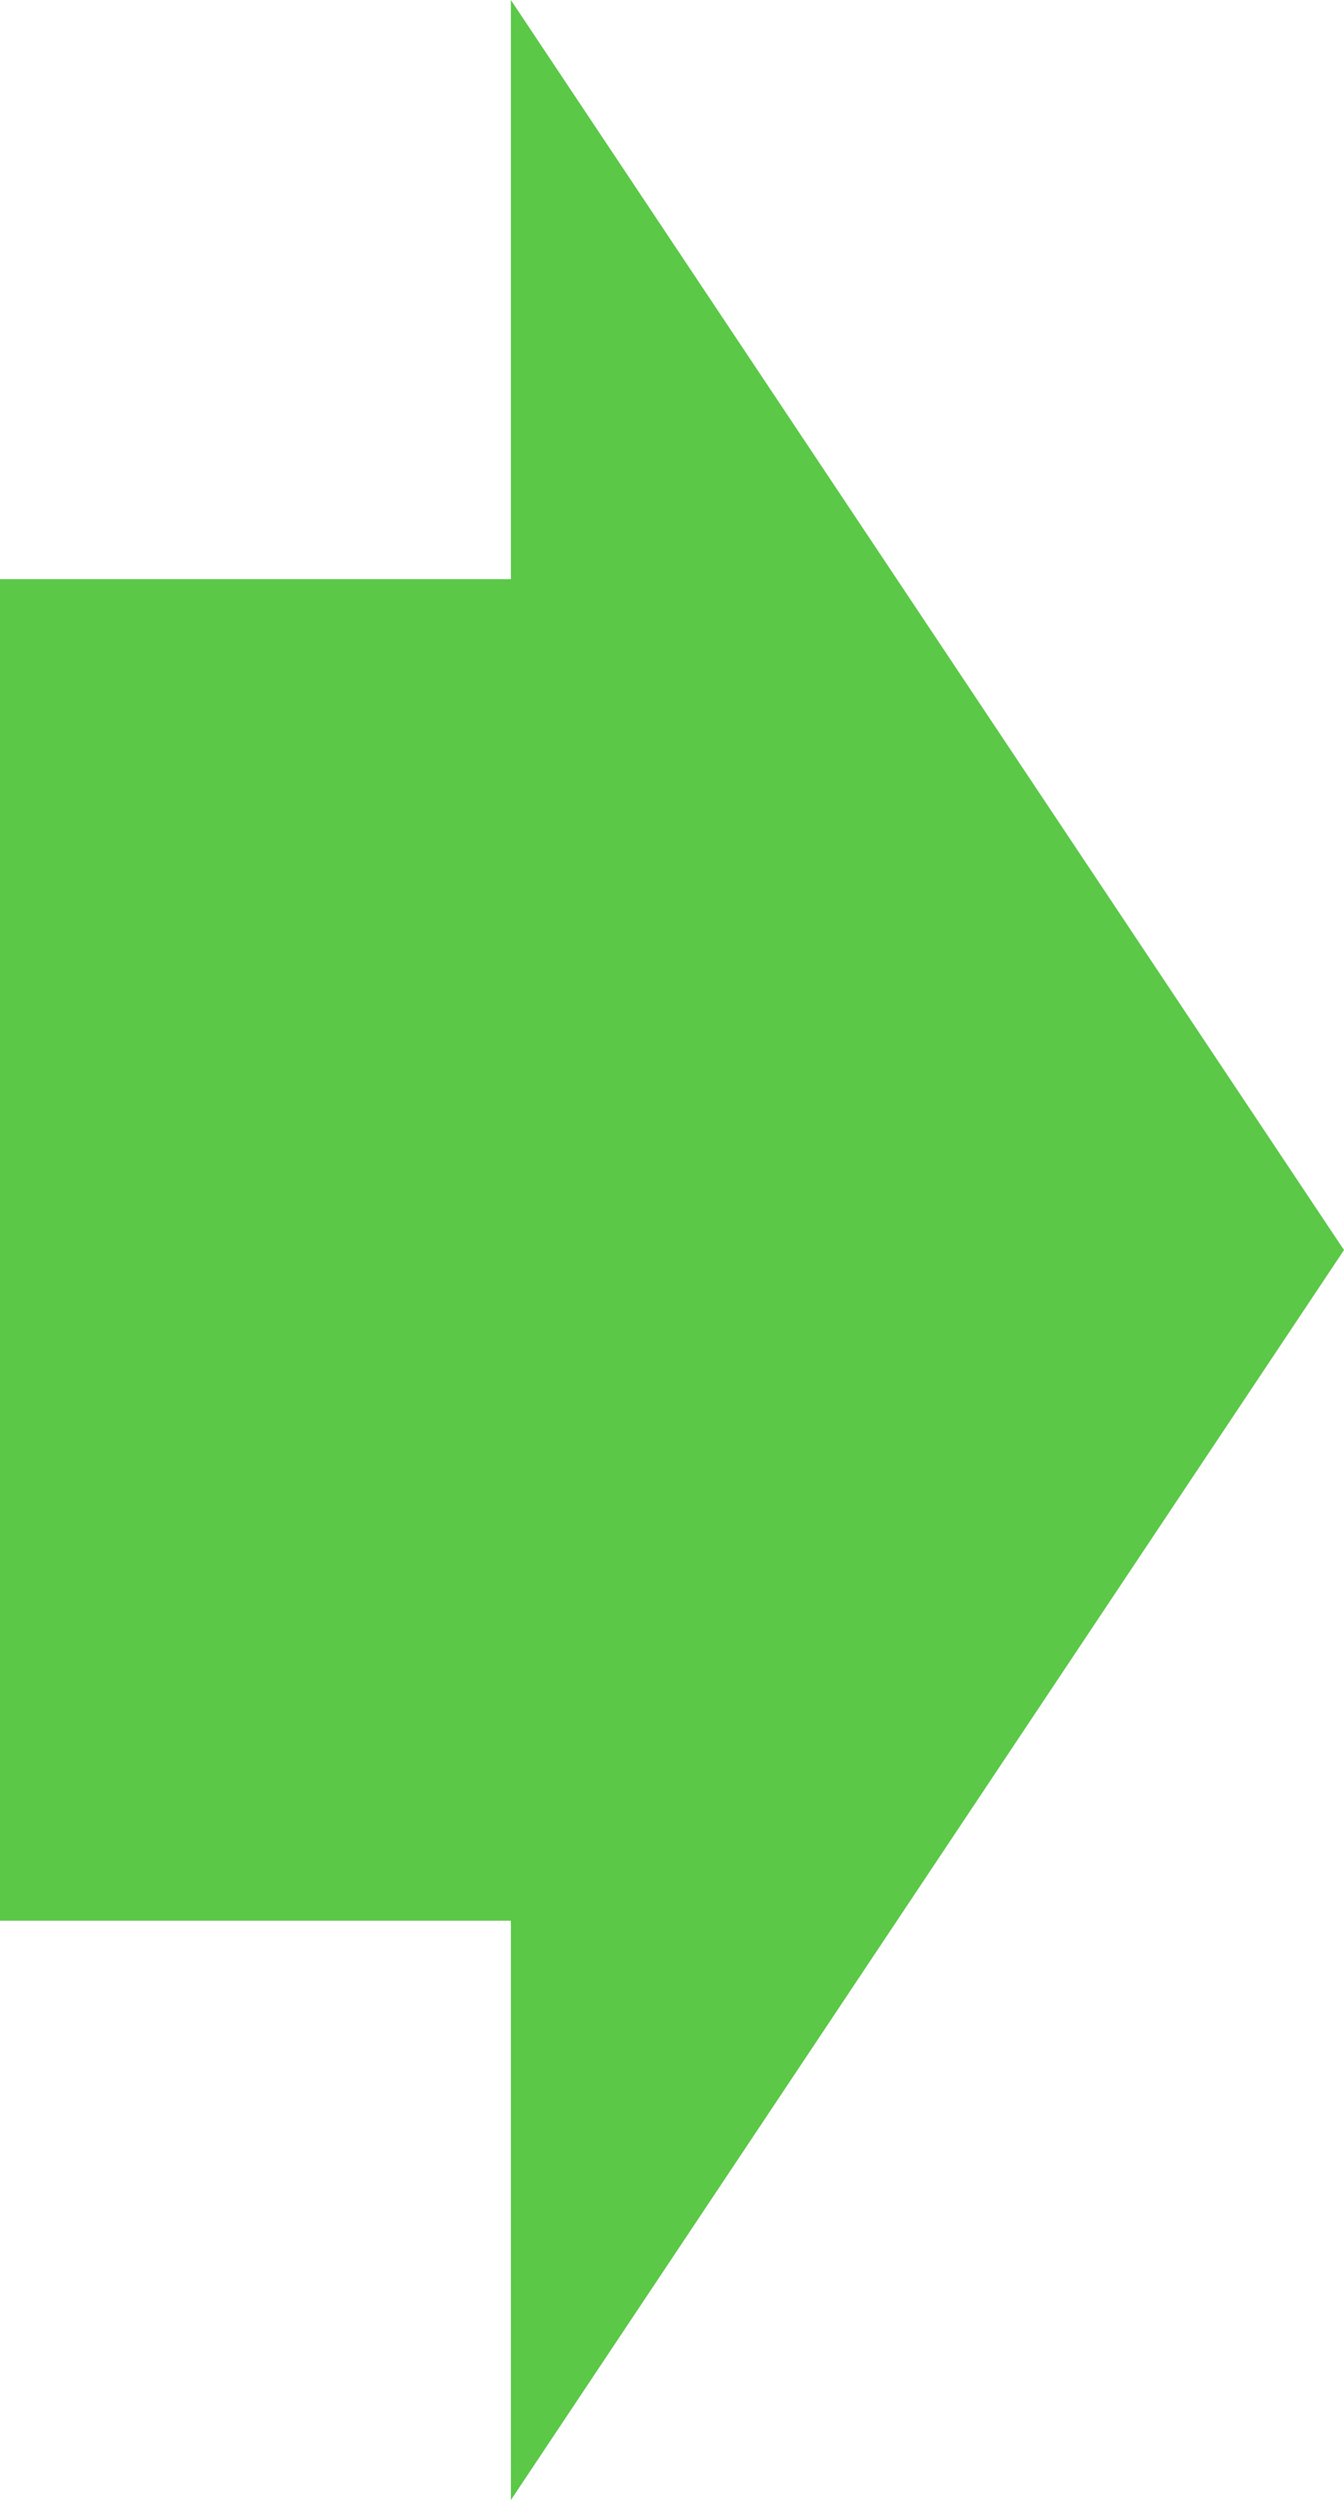 <?xml version="1.0" encoding="UTF-8"?><svg id="_レイヤー_2" xmlns="http://www.w3.org/2000/svg" viewBox="0 0 80.66 150"><defs><style>.cls-1{fill:#5bc847;}</style></defs><g id="_レイヤー_1-2"><g><polygon class="cls-1" points="80.66 75 30.66 0 30.66 150 80.66 75"/><rect class="cls-1" y="34.75" width="41.86" height="80.49"/></g></g></svg>